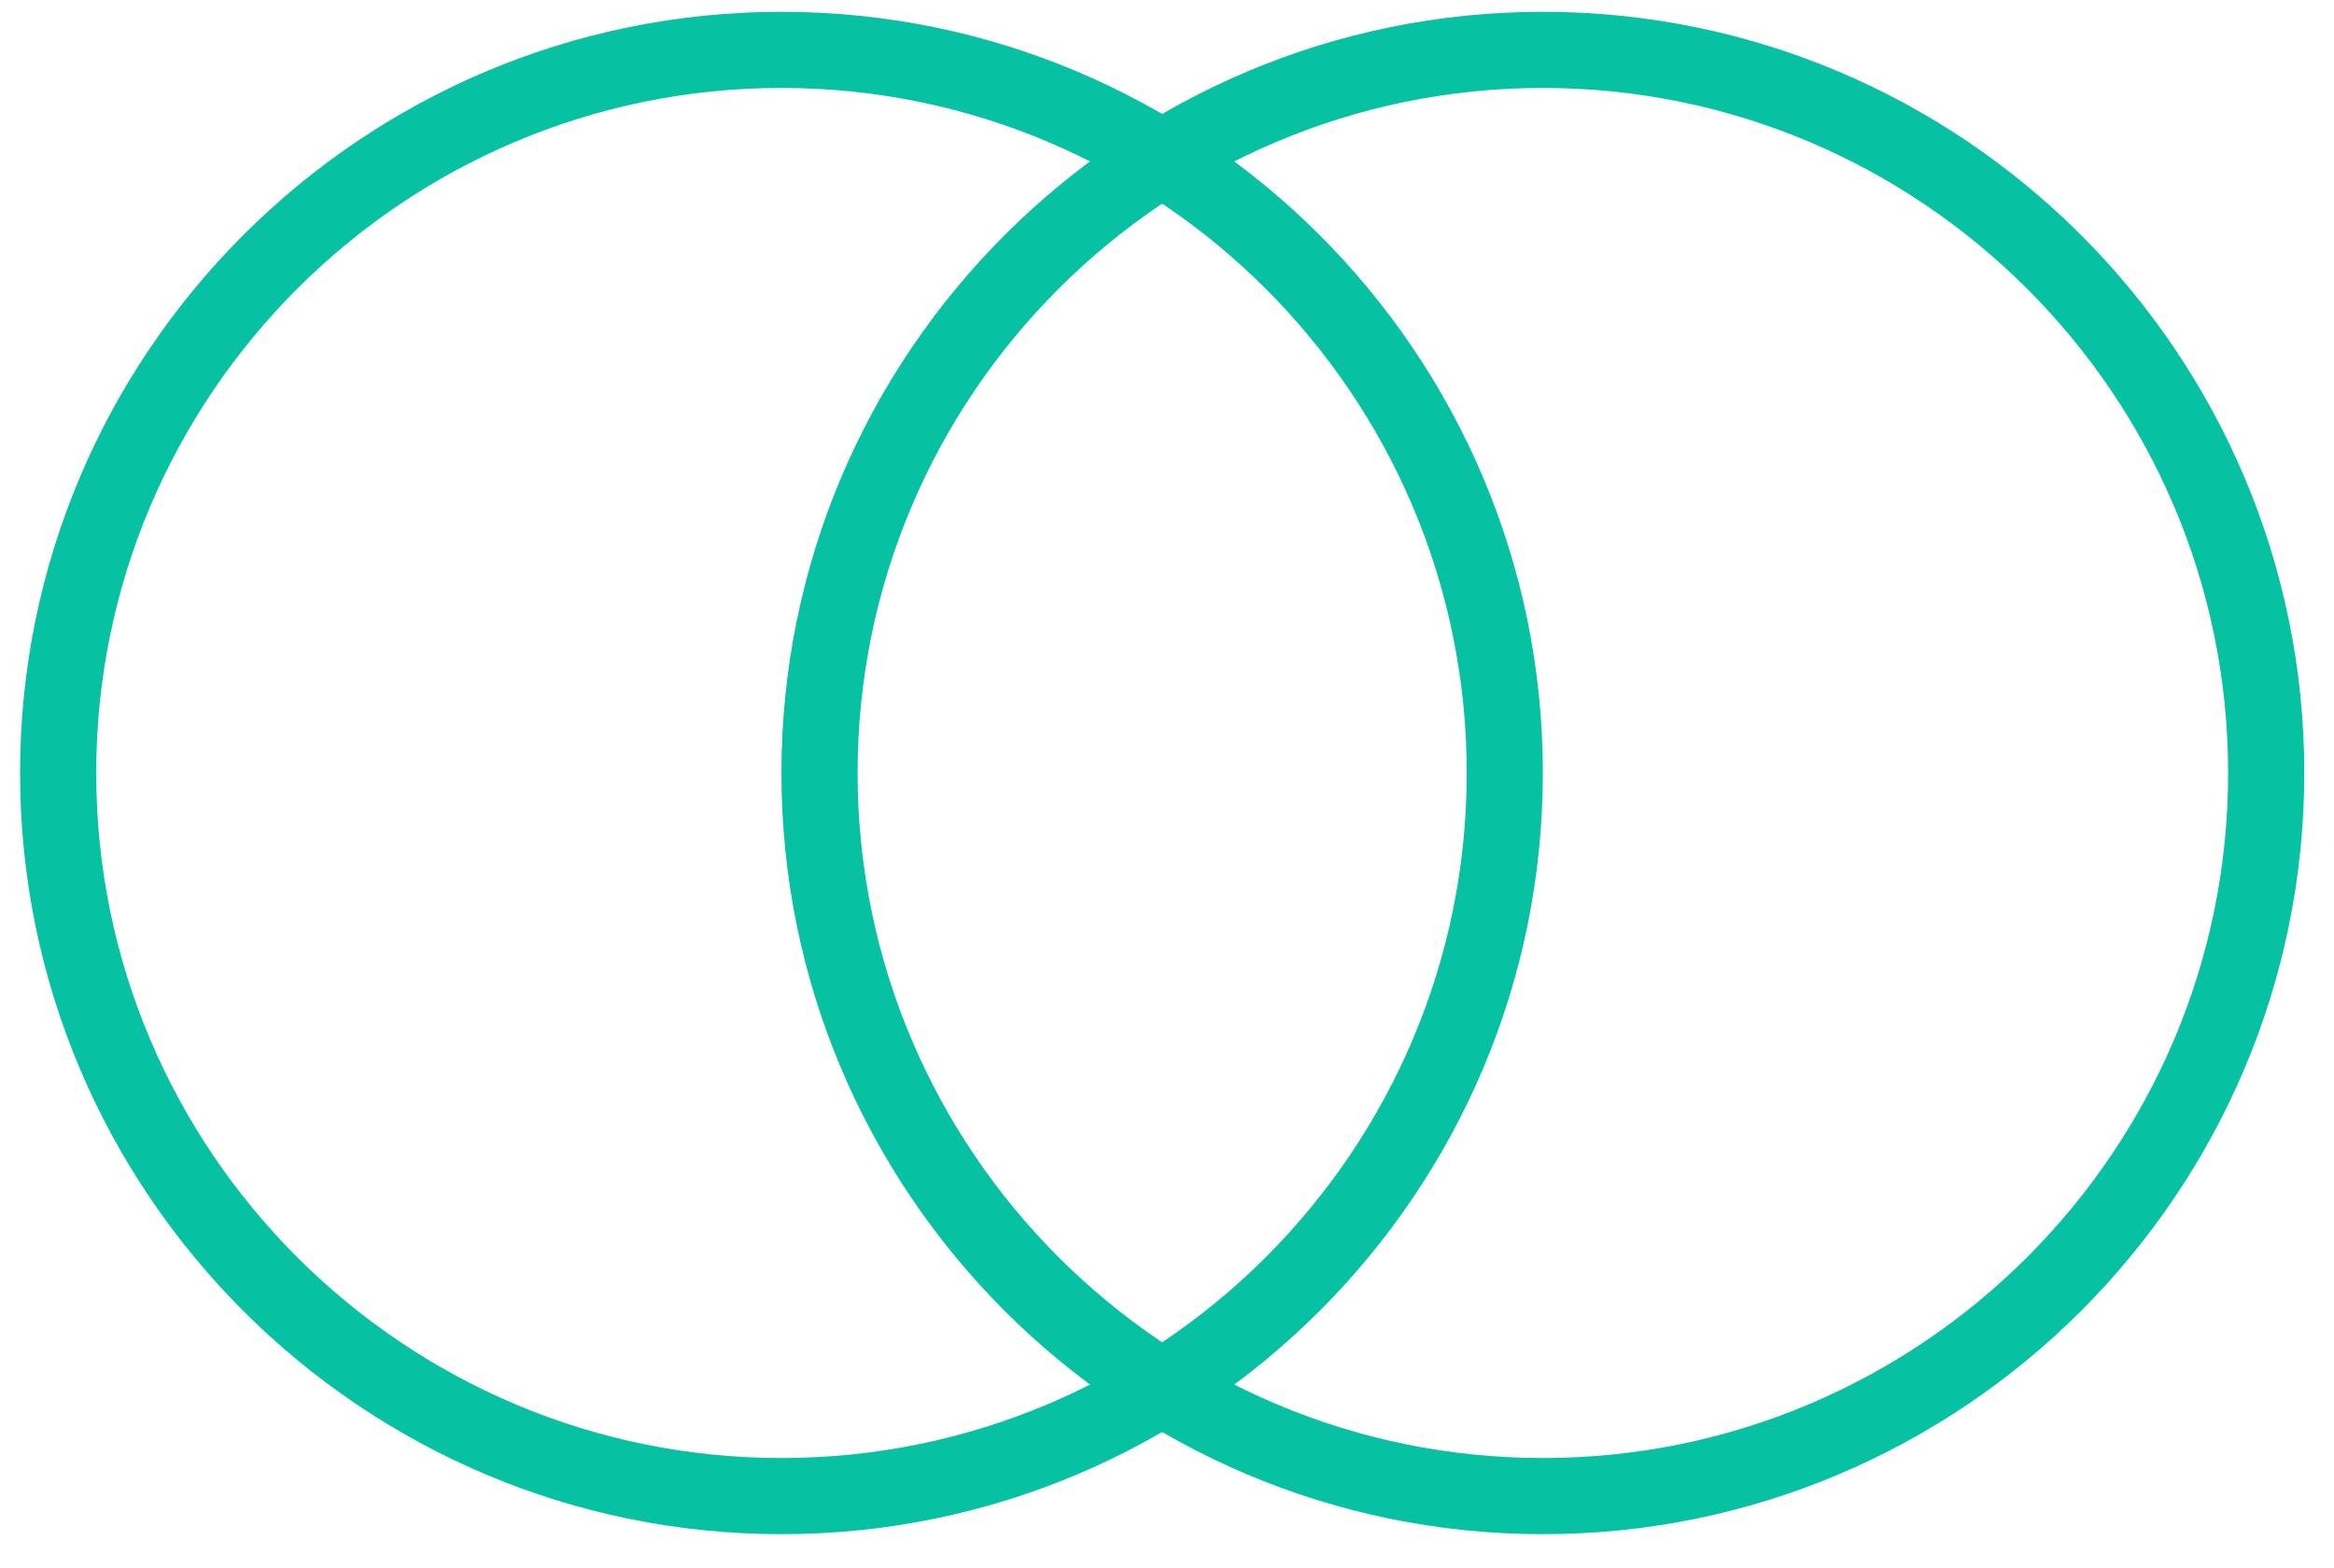 <?xml version="1.0" encoding="UTF-8"?> <svg xmlns="http://www.w3.org/2000/svg" width="64" height="43" viewBox="0 0 64 43" fill="none"><path d="M21.428 42.08C9.916 42.08 0.55 32.714 0.55 21.202C0.55 9.69 9.916 0.324 21.428 0.324C32.94 0.324 42.306 9.69 42.306 21.202C42.306 32.714 32.94 42.08 21.428 42.08V42.08ZM21.428 2.412C11.068 2.412 2.638 10.841 2.638 21.202C2.638 31.562 11.068 39.992 21.428 39.992C31.789 39.992 40.219 31.562 40.219 21.202C40.219 10.841 31.789 2.412 21.428 2.412Z" fill="#06C1A2"></path><path d="M42.306 42.08C30.794 42.08 21.428 32.714 21.428 21.202C21.428 9.69 30.794 0.324 42.306 0.324C53.819 0.324 63.185 9.69 63.185 21.202C63.185 32.714 53.819 42.08 42.306 42.08V42.08ZM42.306 2.412C31.946 2.412 23.516 10.841 23.516 21.202C23.516 31.562 31.946 39.992 42.306 39.992C52.667 39.992 61.097 31.562 61.097 21.202C61.097 10.841 52.667 2.412 42.306 2.412Z" fill="#06C1A2"></path></svg> 